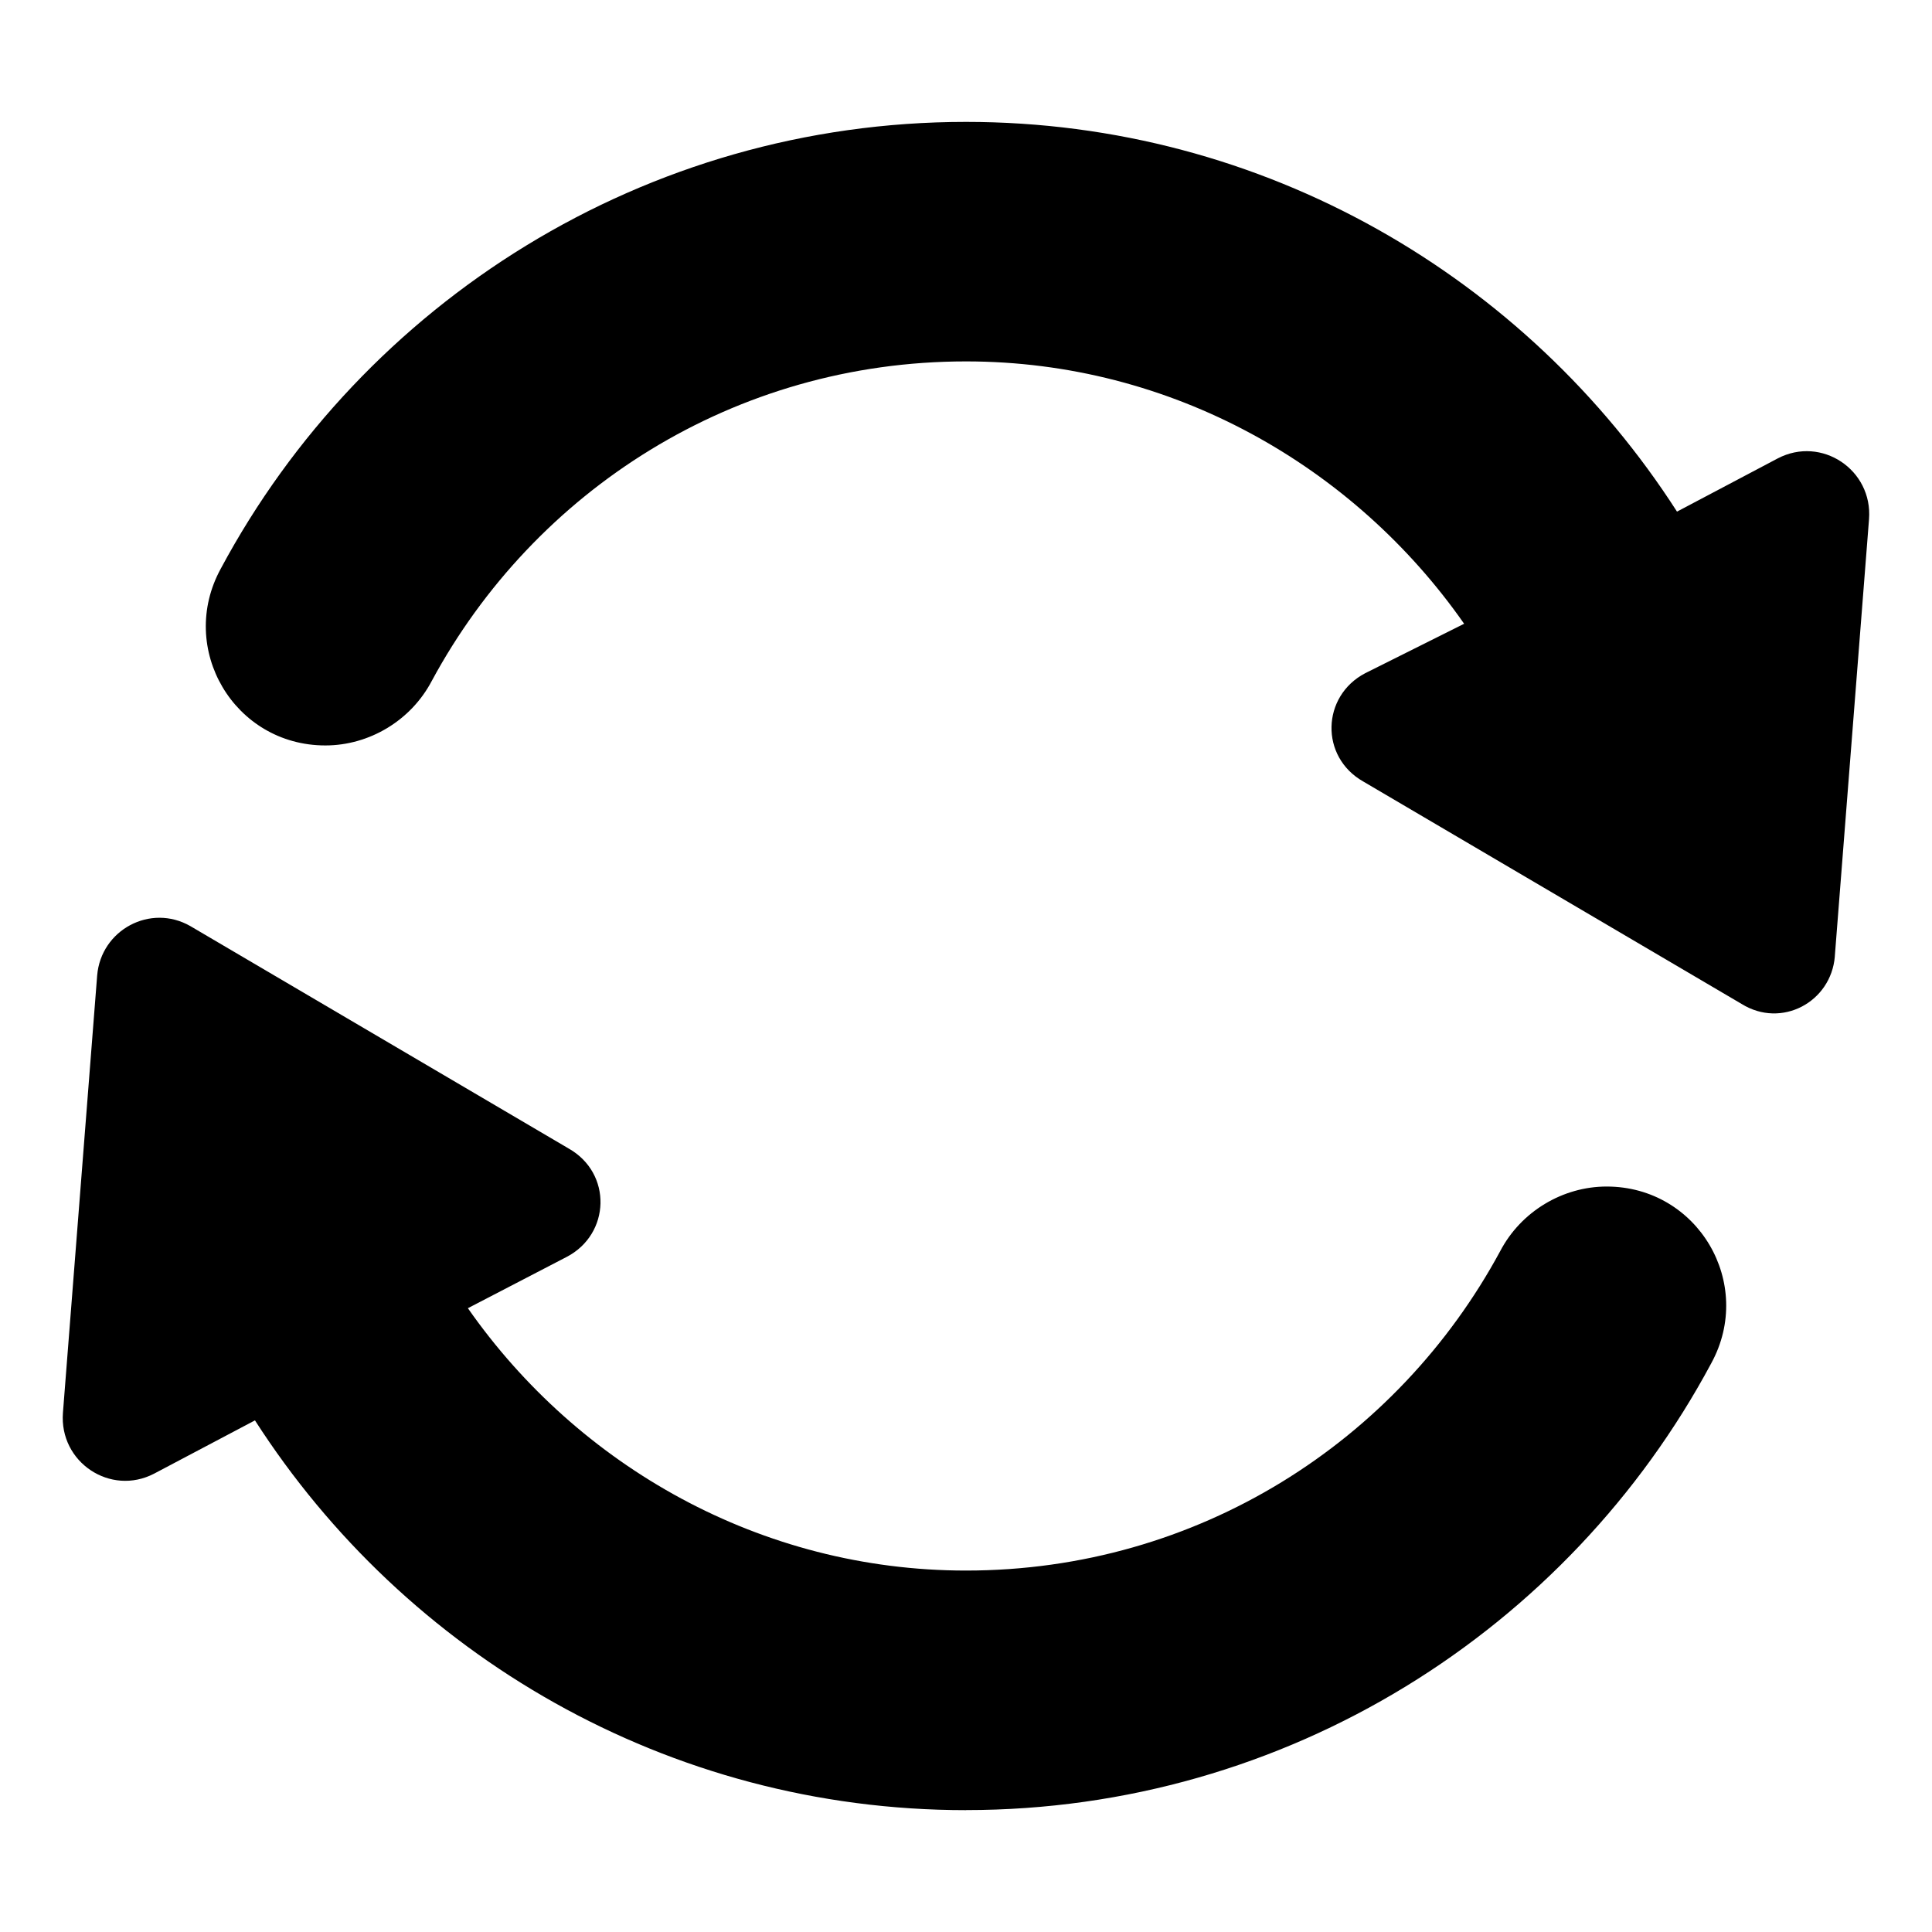 <?xml version="1.0" encoding="UTF-8"?>
<!-- Uploaded to: SVG Repo, www.svgrepo.com, Generator: SVG Repo Mixer Tools -->
<svg fill="#000000" width="800px" height="800px" version="1.1" viewBox="144 144 512 512" xmlns="http://www.w3.org/2000/svg">
 <g>
  <path d="m630.24 397.48 9.07-115.88c1.008-13.098-12.594-22.168-24.184-16.121l-26.703 14.105c-39.801-61.969-109.32-103.28-188.42-103.28-85.145 0-159.71 47.863-197.49 118.39-11.586 21.16 3.527 46.855 27.711 46.855 11.586 0 22.672-6.551 28.215-17.129 27.199-50.383 80.102-84.645 141.57-84.645 54.41 0 102.78 27.711 132 69.527l-26.203 13.098c-11.586 6.047-12.09 22.168-0.504 28.719l100.26 58.945c10.582 6.551 23.68-0.504 24.688-12.594z"/>
  <path d="m400 623.69c85.145 0 159.71-47.863 197.49-118.39 11.586-21.16-3.527-46.855-27.711-46.855-11.586 0-22.672 6.551-28.215 17.129-27.203 50.379-80.102 84.641-141.57 84.641-54.41 0-102.78-27.711-132-69.527l26.199-13.602c11.586-6.047 12.09-22.168 0.504-28.719l-100.26-58.945c-10.578-6.047-23.68 1.008-24.688 13.098l-9.07 115.88c-1.008 13.098 12.594 22.168 24.184 16.121l26.703-14.105c39.801 61.973 109.33 103.29 188.43 103.29z"/>
 </g>
</svg>